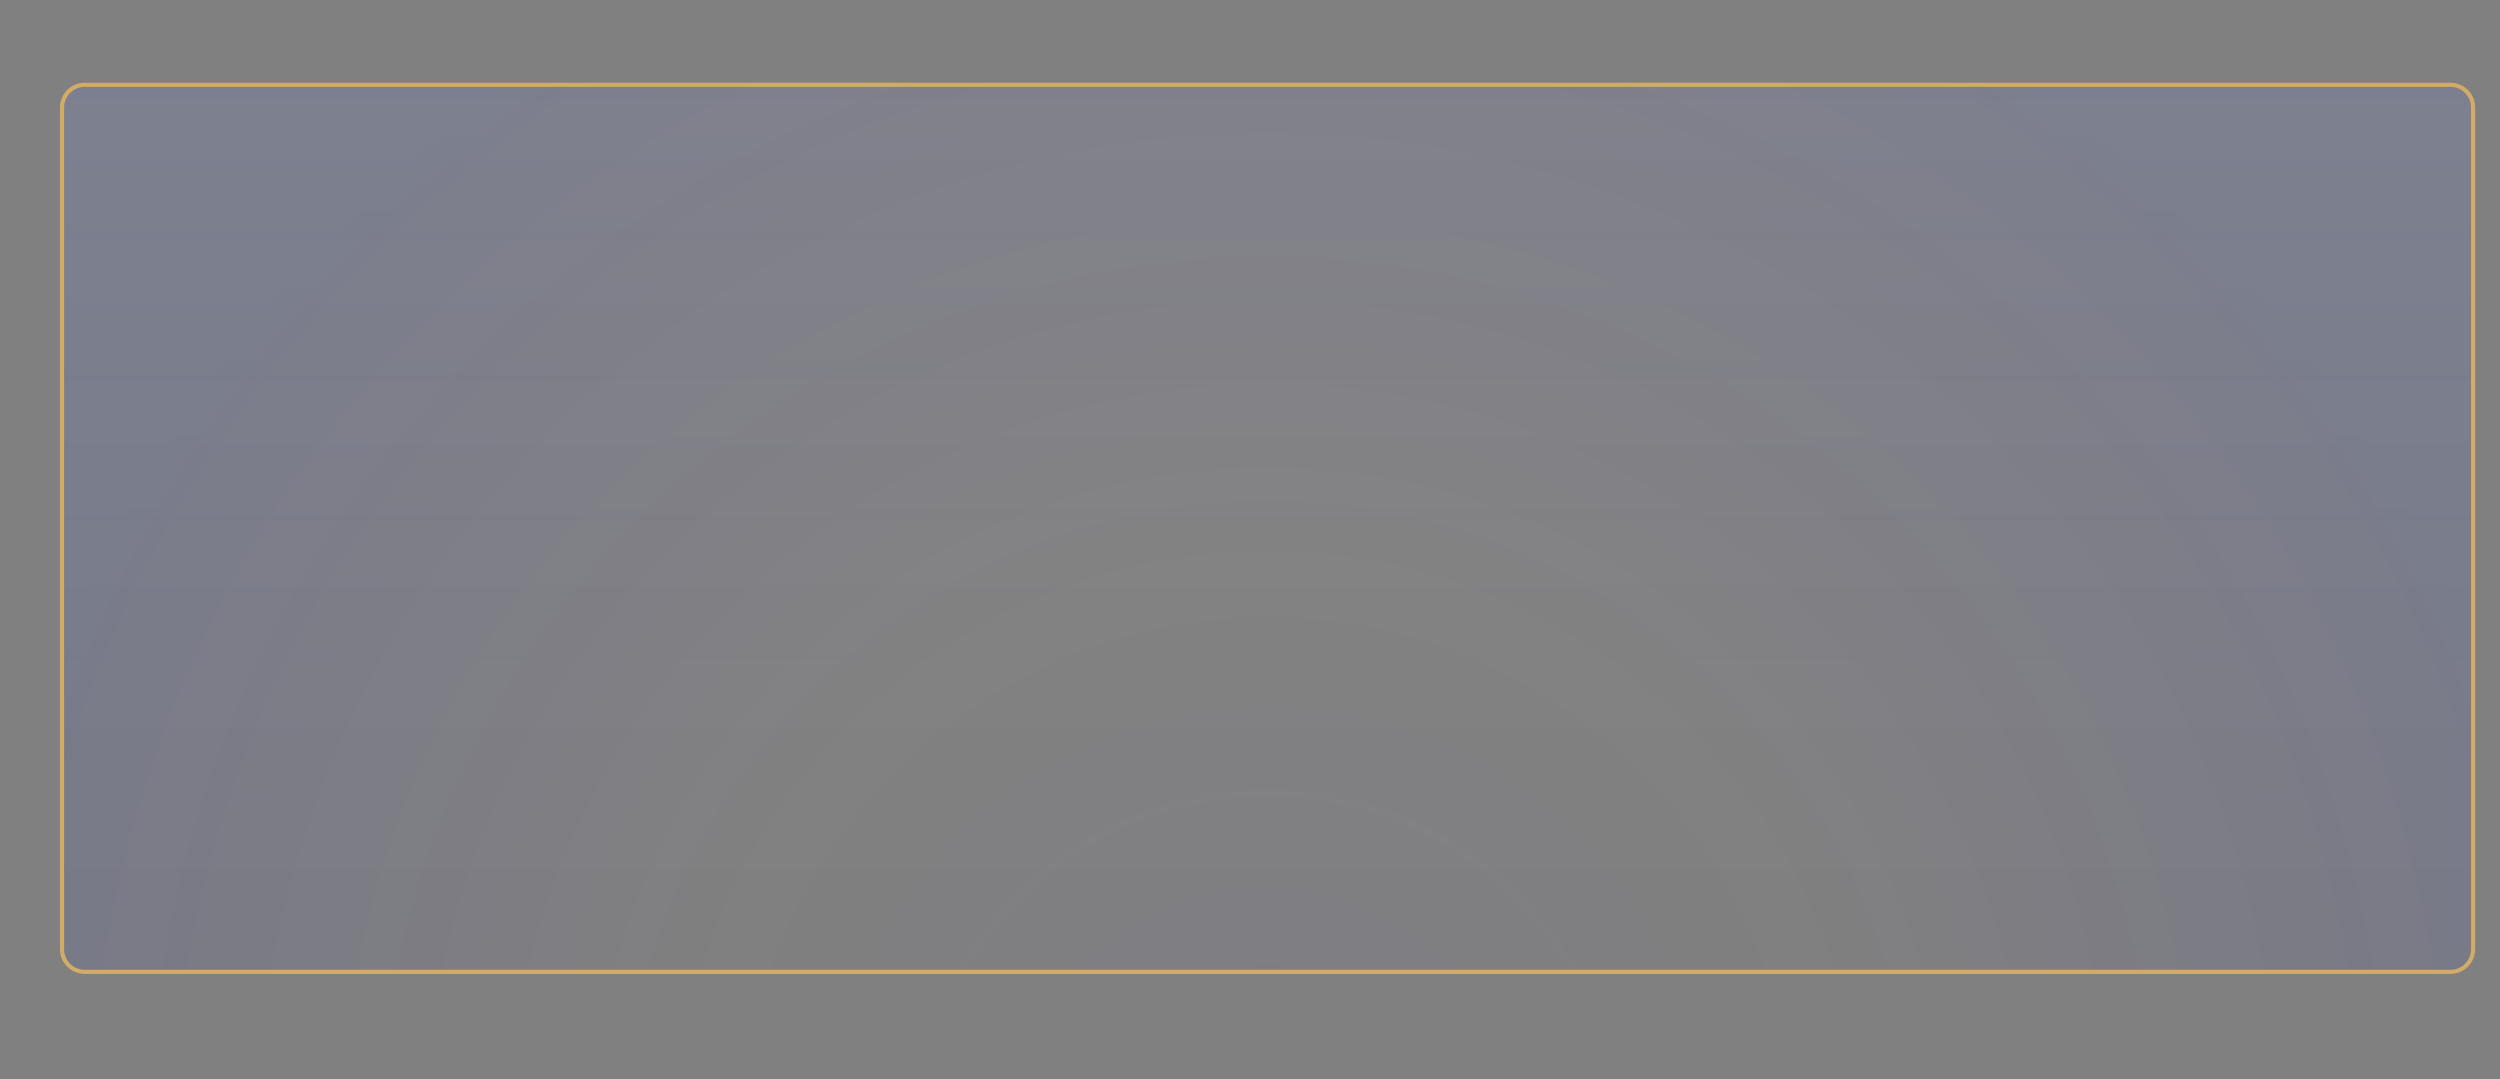<?xml version="1.0" encoding="UTF-8"?> <svg xmlns="http://www.w3.org/2000/svg" viewBox="0 0 1209 522" width="1209" height="522"><rect x="0" y="0" width="1209" height="522" fill="#808080" stroke="none"/> <title>Frame 5433-svg</title> <defs> <linearGradient id="g1" x1="613" y1="40" x2="613" y2="471" gradientUnits="userSpaceOnUse"> <stop offset="0" stop-color="#f4fbff" stop-opacity=".05"></stop> <stop offset="1" stop-color="#ffffff" stop-opacity="0"></stop> </linearGradient> <radialGradient id="g2" cx="613" cy="553.5" r="648" gradientUnits="userSpaceOnUse"> <stop offset="0" stop-color="#0500ff" stop-opacity=".125"></stop> <stop offset=".427" stop-color="#5200ff" stop-opacity="0"></stop> <stop offset="1" stop-color="#0029ff" stop-opacity=".36"></stop> </radialGradient> </defs> <style> .s0 { fill: url(#g1) } .s1 { opacity: .2;fill: url(#g2) } .s2 { fill: none;stroke: #d2ac67;stroke-width: 2 } </style> <g id="Layer"> <path id="Layer" class="s0" d="m29 52c0-6.6 5.4-12 12-12h1144c6.6 0 12 5.4 12 12v407c0 6.6-5.4 12-12 12h-1144c-6.6 0-12-5.4-12-12z"></path> <path id="Layer" class="s1" d="m29 52c0-6.6 5.4-12 12-12h1144c6.6 0 12 5.4 12 12v407c0 6.6-5.4 12-12 12h-1144c-6.6 0-12-5.4-12-12z"></path> <path id="Layer" class="s2" d="m30 52c0-6.1 4.9-11 11-11h1144c6.1 0 11 4.9 11 11v407c0 6.1-4.9 11-11 11h-1144c-6.1 0-11-4.9-11-11z"></path> </g> </svg> 